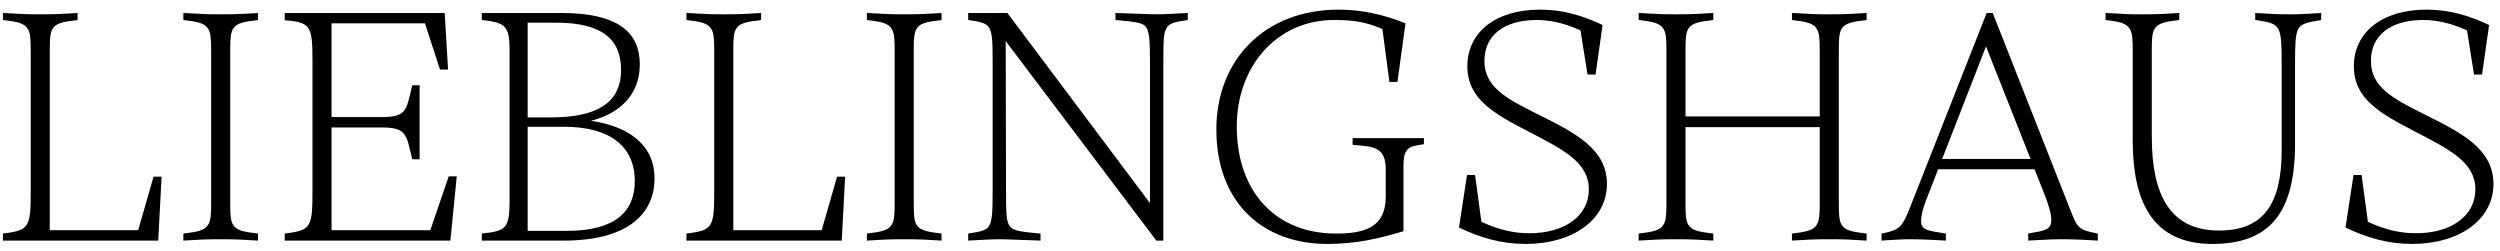 <svg width="239" height="24" viewBox="0 0 239 24" fill="none" xmlns="http://www.w3.org/2000/svg">
<path d="M4.76 4.728V22.008H13.208L14.68 16.888H15.448L15.128 23H0.28V22.328C1.592 22.168 2.264 22.008 2.584 21.432C2.904 20.888 2.936 19.928 2.936 18.296V4.76C2.936 3.832 2.904 3.192 2.68 2.808C2.36 2.2 1.624 2.072 0.28 1.912V1.24C1.88 1.336 2.36 1.368 3.864 1.368C5.336 1.368 5.816 1.336 7.416 1.24V1.912C6.072 2.072 5.336 2.2 5.016 2.776C4.792 3.16 4.76 3.768 4.76 4.728Z" fill="black"/>
<path d="M22.01 4.728V19.512C22.01 20.472 22.042 21.08 22.266 21.464C22.586 22.04 23.322 22.168 24.666 22.328V23C23.066 22.904 22.586 22.872 21.114 22.872C19.61 22.872 19.13 22.904 17.53 23V22.328C18.874 22.168 19.61 22.04 19.93 21.432C20.154 21.048 20.186 20.408 20.186 19.48V4.76C20.186 3.832 20.154 3.192 19.93 2.808C19.61 2.2 18.874 2.072 17.53 1.912V1.24C19.13 1.336 19.61 1.368 21.114 1.368C22.586 1.368 23.066 1.336 24.666 1.24V1.912C23.322 2.072 22.586 2.2 22.266 2.776C22.042 3.16 22.01 3.768 22.01 4.728Z" fill="black"/>
<path d="M41.138 22.008L42.898 16.856H43.666L43.057 23H27.218V22.328C28.529 22.168 29.201 22.008 29.521 21.432C29.841 20.888 29.873 19.928 29.873 18.296V5.944C29.873 4.088 29.841 3.128 29.393 2.584C29.041 2.168 28.369 2.008 27.218 1.944V1.24H42.514L42.834 6.648H42.066L40.626 2.232H31.698V11.192H36.465C38.929 11.192 38.834 10.52 39.41 8.152H40.114V15.224H39.41C38.834 12.888 38.929 12.184 36.465 12.184H31.698V22.008H41.138Z" fill="black"/>
<path d="M62.573 17.048C62.573 20.6 59.789 23 53.933 23H46.061V22.328C47.341 22.2 48.045 22.04 48.365 21.528C48.717 20.952 48.717 20.024 48.717 18.36V5.88C48.717 4.248 48.749 3.32 48.365 2.744C48.045 2.232 47.341 2.04 46.061 1.912V1.24H53.645C59.149 1.24 61.165 3.128 61.165 6.168C61.165 9.176 59.085 10.904 56.493 11.544C59.725 12.024 62.573 13.592 62.573 17.048ZM53.197 2.168H50.445V11.224H52.653C57.005 11.224 59.373 9.88 59.373 6.68C59.373 3.832 57.645 2.168 53.197 2.168ZM50.445 22.072H54.157C58.925 22.072 60.685 20.152 60.685 17.304C60.685 13.976 58.285 12.12 53.933 12.12H50.445V22.072Z" fill="black"/>
<path d="M70.104 4.728V22.008H78.552L80.024 16.888H80.792L80.472 23H65.624V22.328C66.936 22.168 67.608 22.008 67.928 21.432C68.248 20.888 68.28 19.928 68.28 18.296V4.76C68.28 3.832 68.248 3.192 68.024 2.808C67.704 2.2 66.968 2.072 65.624 1.912V1.24C67.224 1.336 67.704 1.368 69.208 1.368C70.68 1.368 71.16 1.336 72.76 1.24V1.912C71.416 2.072 70.68 2.2 70.36 2.776C70.136 3.16 70.104 3.768 70.104 4.728Z" fill="black"/>
<path d="M87.354 4.728V19.512C87.354 20.472 87.386 21.08 87.61 21.464C87.93 22.04 88.666 22.168 90.01 22.328V23C88.41 22.904 87.93 22.872 86.458 22.872C84.954 22.872 84.474 22.904 82.874 23V22.328C84.218 22.168 84.954 22.04 85.274 21.432C85.498 21.048 85.53 20.408 85.53 19.48V4.76C85.53 3.832 85.498 3.192 85.274 2.808C84.954 2.2 84.218 2.072 82.874 1.912V1.24C84.474 1.336 84.954 1.368 86.458 1.368C87.93 1.368 88.41 1.336 90.01 1.24V1.912C88.666 2.072 87.93 2.2 87.61 2.776C87.386 3.16 87.354 3.768 87.354 4.728Z" fill="black"/>
<path d="M110.705 1.368C111.377 1.368 112.273 1.304 113.553 1.24V1.912C112.241 2.104 111.761 2.2 111.473 2.776C111.217 3.256 111.217 4.248 111.217 6.008V23H110.545L96.145 3.928L96.177 18.2C96.177 19.992 96.177 20.952 96.433 21.464C96.721 22.008 97.201 22.136 99.473 22.328V23C97.233 22.936 96.337 22.872 95.569 22.872C94.833 22.872 93.841 22.936 92.561 23V22.328C93.777 22.136 94.321 22.04 94.577 21.56C94.865 21.048 94.897 20.12 94.897 18.2V6.04C94.897 2.232 94.833 2.264 92.561 1.912V1.24H96.305L109.937 19.416V6.04C109.937 4.12 109.905 3.192 109.617 2.68C109.361 2.2 108.817 2.104 106.641 1.912V1.24C108.881 1.304 109.873 1.368 110.705 1.368Z" fill="black"/>
<path d="M129.308 13.848V13.208H136.124V13.784C134.684 14.008 134.172 14.072 134.172 15.896V22.104C131.804 22.808 129.692 23.32 126.876 23.32C120.796 23.32 116.284 19.448 116.284 12.376C116.284 5.752 120.86 0.92 127.996 0.92C130.14 0.92 132.348 1.4 134.364 2.232L133.596 7.832H132.828L132.156 2.776C130.62 2.104 129.404 1.912 127.516 1.912C122.108 1.912 118.236 6.296 118.236 12.088C118.236 18.328 121.948 22.328 127.708 22.328C130.396 22.328 132.476 21.784 132.476 18.808V16.216C132.476 14.072 131.388 14.008 129.308 13.848Z" fill="black"/>
<path d="M145.847 23.32C143.543 23.32 141.559 22.744 139.479 21.752L140.247 16.728H141.015L141.623 21.208C143.511 22.072 144.919 22.296 146.231 22.296C149.591 22.296 151.895 20.632 151.895 18.104C151.895 15.512 149.431 14.296 146.231 12.632C142.839 10.872 140.279 9.496 140.279 6.328C140.279 3.128 142.935 0.92 147.223 0.92C149.367 0.92 151.255 1.464 153.207 2.392L152.535 7.128H151.767L151.095 2.904C149.399 2.136 148.055 1.912 146.903 1.912C143.703 1.912 141.911 3.448 141.911 5.816C141.911 8.312 143.959 9.4 146.967 10.904C150.583 12.696 153.623 14.232 153.623 17.592C153.623 20.984 150.391 23.32 145.847 23.32Z" fill="black"/>
<path d="M175.791 4.728V19.512C175.791 20.472 175.823 21.08 176.047 21.464C176.367 22.04 177.103 22.168 178.447 22.328V23C176.847 22.904 176.367 22.872 174.895 22.872C173.391 22.872 172.911 22.904 171.311 23V22.328C172.655 22.168 173.391 22.04 173.711 21.432C173.935 21.048 173.967 20.408 173.967 19.48V12.152H161.135V19.512C161.135 20.472 161.167 21.08 161.391 21.464C161.711 22.04 162.447 22.168 163.791 22.328V23C162.191 22.904 161.711 22.872 160.239 22.872C158.735 22.872 158.255 22.904 156.655 23V22.328C157.999 22.168 158.735 22.04 159.055 21.432C159.279 21.048 159.311 20.408 159.311 19.48V4.76C159.311 3.832 159.279 3.192 159.055 2.808C158.735 2.2 157.999 2.072 156.655 1.912V1.24C158.255 1.336 158.735 1.368 160.239 1.368C161.711 1.368 162.191 1.336 163.791 1.24V1.912C162.447 2.072 161.711 2.2 161.391 2.776C161.167 3.16 161.135 3.768 161.135 4.728V11.128H173.967V4.76C173.967 3.832 173.935 3.192 173.711 2.808C173.391 2.2 172.655 2.072 171.311 1.912V1.24C172.911 1.336 173.391 1.368 174.895 1.368C176.367 1.368 176.847 1.336 178.447 1.24V1.912C177.103 2.072 176.367 2.2 176.047 2.776C175.823 3.16 175.791 3.768 175.791 4.728Z" fill="black"/>
<path d="M190.503 1.24L197.895 19.992C198.599 21.752 198.631 21.976 200.551 22.328V23C199.591 22.936 198.279 22.872 197.095 22.872C196.039 22.872 195.175 22.936 193.895 23V22.328C195.527 22.04 196.103 21.976 196.103 21.016C196.103 20.408 195.847 19.544 195.303 18.2L194.503 16.184H185.287L184.135 19.128C183.783 20.056 183.655 20.664 183.655 21.176C183.655 22.072 184.551 22.072 186.023 22.328V23C184.615 22.936 183.879 22.872 182.503 22.872C181.895 22.872 180.839 22.936 179.879 23V22.328C181.543 22.008 181.831 21.752 182.535 19.992L189.927 1.24H190.503ZM185.671 15.192H194.119L189.863 4.44L185.671 15.192Z" fill="black"/>
<path d="M219.407 5.976V13.72C219.407 20.248 217.071 23.32 211.503 23.32C205.775 23.32 203.887 19.288 203.887 13.4V4.76C203.887 3.832 203.855 3.192 203.631 2.808C203.311 2.2 202.607 2.072 201.295 1.912V1.24C202.863 1.336 203.343 1.368 204.815 1.368C206.255 1.368 206.735 1.336 208.335 1.24V1.912C206.991 2.072 206.319 2.2 205.967 2.776C205.743 3.16 205.711 3.768 205.711 4.728V13.08C205.711 18.552 207.407 22.04 212.143 22.04C216.431 22.04 218.127 19.448 218.127 14.36V5.976C218.127 4.312 218.095 3.384 217.839 2.84C217.551 2.2 216.879 2.104 215.599 1.912V1.24C217.103 1.336 217.583 1.368 218.831 1.368C219.951 1.368 220.367 1.336 221.903 1.24V1.912C220.623 2.136 219.983 2.232 219.695 2.808C219.439 3.32 219.407 4.28 219.407 5.976Z" fill="black"/>
<path d="M230.597 23.32C228.293 23.32 226.309 22.744 224.229 21.752L224.997 16.728H225.765L226.373 21.208C228.261 22.072 229.669 22.296 230.981 22.296C234.341 22.296 236.645 20.632 236.645 18.104C236.645 15.512 234.181 14.296 230.981 12.632C227.589 10.872 225.029 9.496 225.029 6.328C225.029 3.128 227.685 0.92 231.973 0.92C234.117 0.92 236.005 1.464 237.957 2.392L237.285 7.128H236.517L235.845 2.904C234.149 2.136 232.805 1.912 231.653 1.912C228.453 1.912 226.661 3.448 226.661 5.816C226.661 8.312 228.709 9.4 231.717 10.904C235.333 12.696 238.373 14.232 238.373 17.592C238.373 20.984 235.141 23.32 230.597 23.32Z" fill="black"/>
</svg>
